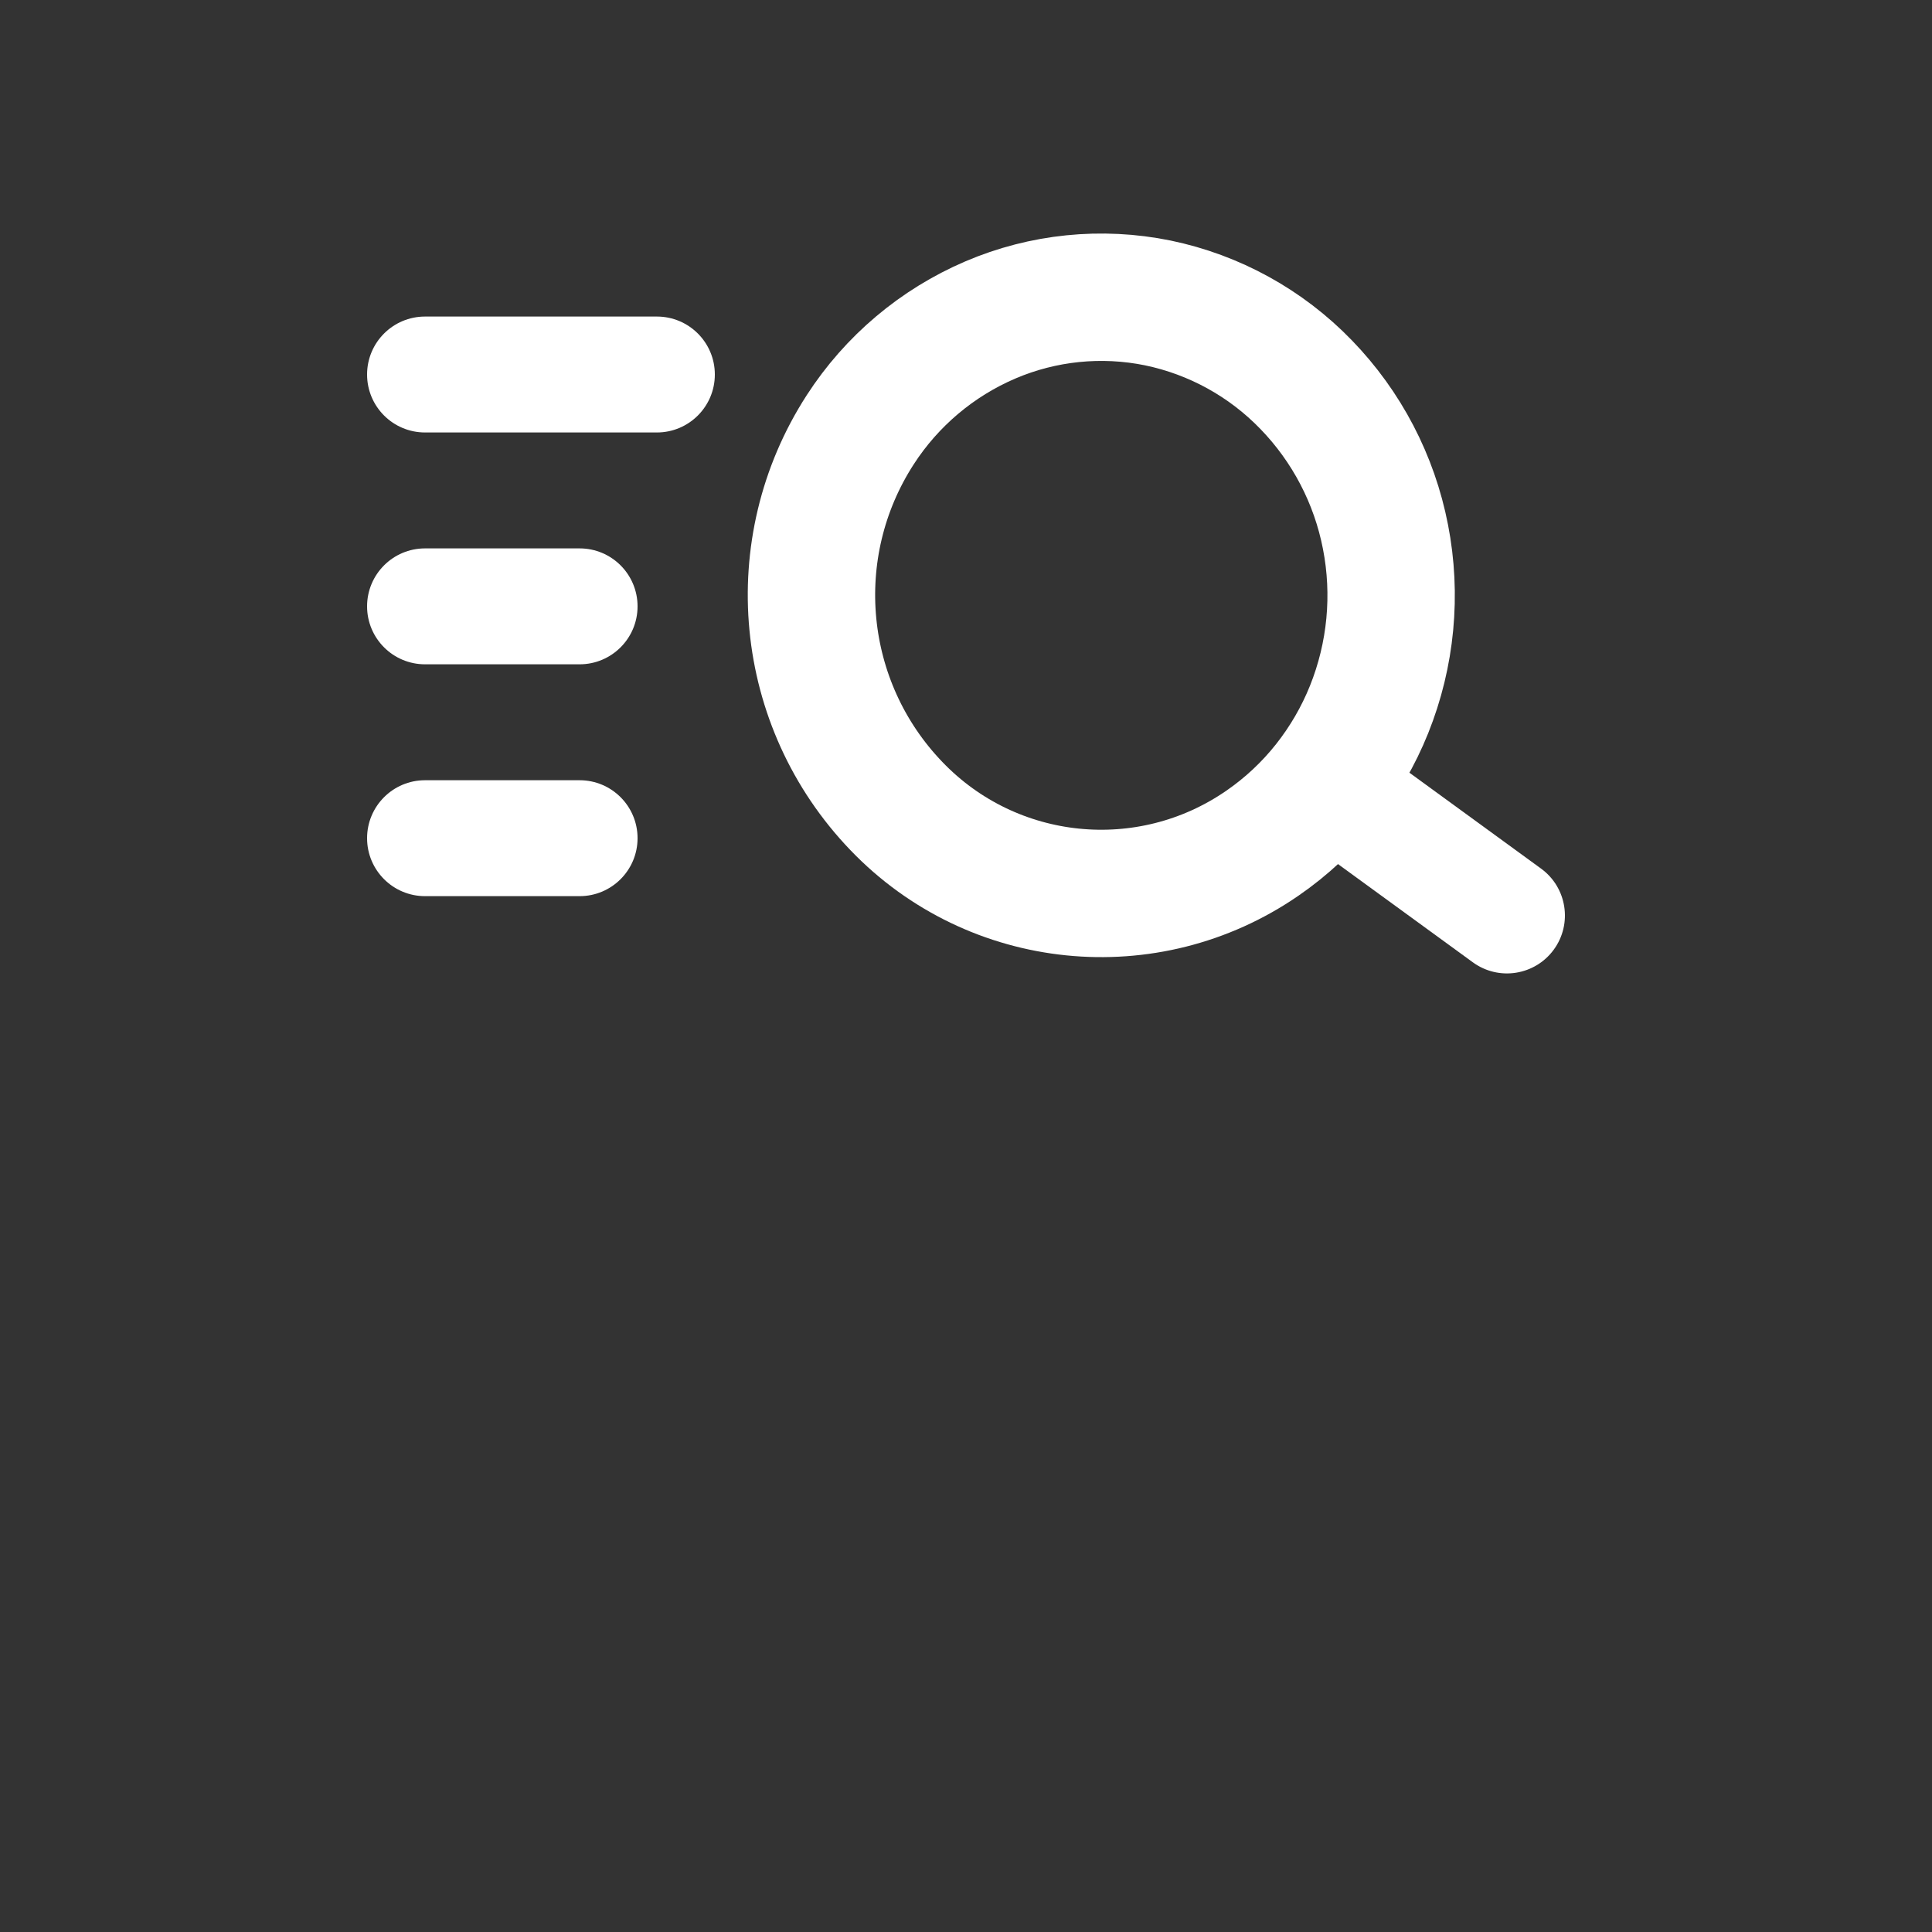 <svg width="91" height="91" viewBox="0 0 91 91" fill="none" xmlns="http://www.w3.org/2000/svg">
<rect x="0" y="0" width="91" height="91" fill="#333333" stroke="none"/>
<path fill-rule="evenodd" clip-rule="evenodd" d="M40.52 20.239C36.906 25.828 37.611 33.17 42.224 37.969C46.762 42.701 54.064 43.441 59.459 39.717C60.594 38.936 61.605 37.99 62.459 36.91C63.298 35.848 63.981 34.672 64.486 33.416C65.522 30.836 65.79 28.012 65.258 25.284C64.734 22.581 63.434 20.089 61.516 18.113C59.627 16.16 57.195 14.821 54.535 14.269C51.885 13.728 49.133 14.007 46.647 15.07C44.136 16.146 42.003 17.945 40.52 20.239Z" stroke="white" stroke-width="6" stroke-linecap="round" stroke-linejoin="round"/>
<path d="M64.059 34.7C62.841 33.812 61.133 34.08 60.245 35.299C59.357 36.517 59.625 38.225 60.844 39.113L64.059 34.7ZM69.373 45.326C70.591 46.214 72.299 45.946 73.187 44.727C74.074 43.509 73.806 41.801 72.587 40.913L69.373 45.326ZM27.3 31.29C28.808 31.29 30.03 30.068 30.03 28.56C30.03 27.052 28.808 25.83 27.3 25.83V31.29ZM20.02 25.83C18.512 25.83 17.29 27.052 17.29 28.56C17.29 30.068 18.512 31.29 20.02 31.29V25.83ZM27.3 42.21C28.808 42.21 30.03 40.988 30.03 39.48C30.03 37.972 28.808 36.75 27.3 36.75V42.21ZM20.02 36.75C18.512 36.75 17.29 37.972 17.29 39.48C17.29 40.988 18.512 42.21 20.02 42.21V36.75ZM30.94 20.37C32.448 20.37 33.67 19.148 33.67 17.64C33.67 16.132 32.448 14.91 30.94 14.91V20.37ZM20.02 14.91C18.512 14.91 17.29 16.132 17.29 17.64C17.29 19.148 18.512 20.37 20.02 20.37V14.91ZM60.844 39.113L69.373 45.326L72.587 40.913L64.059 34.7L60.844 39.113ZM27.3 25.83H20.02V31.29H27.3V25.83ZM27.3 36.75H20.02V42.21H27.3V36.75ZM30.94 14.91H20.02V20.37H30.94V14.91Z" fill="white"/>
</svg>

